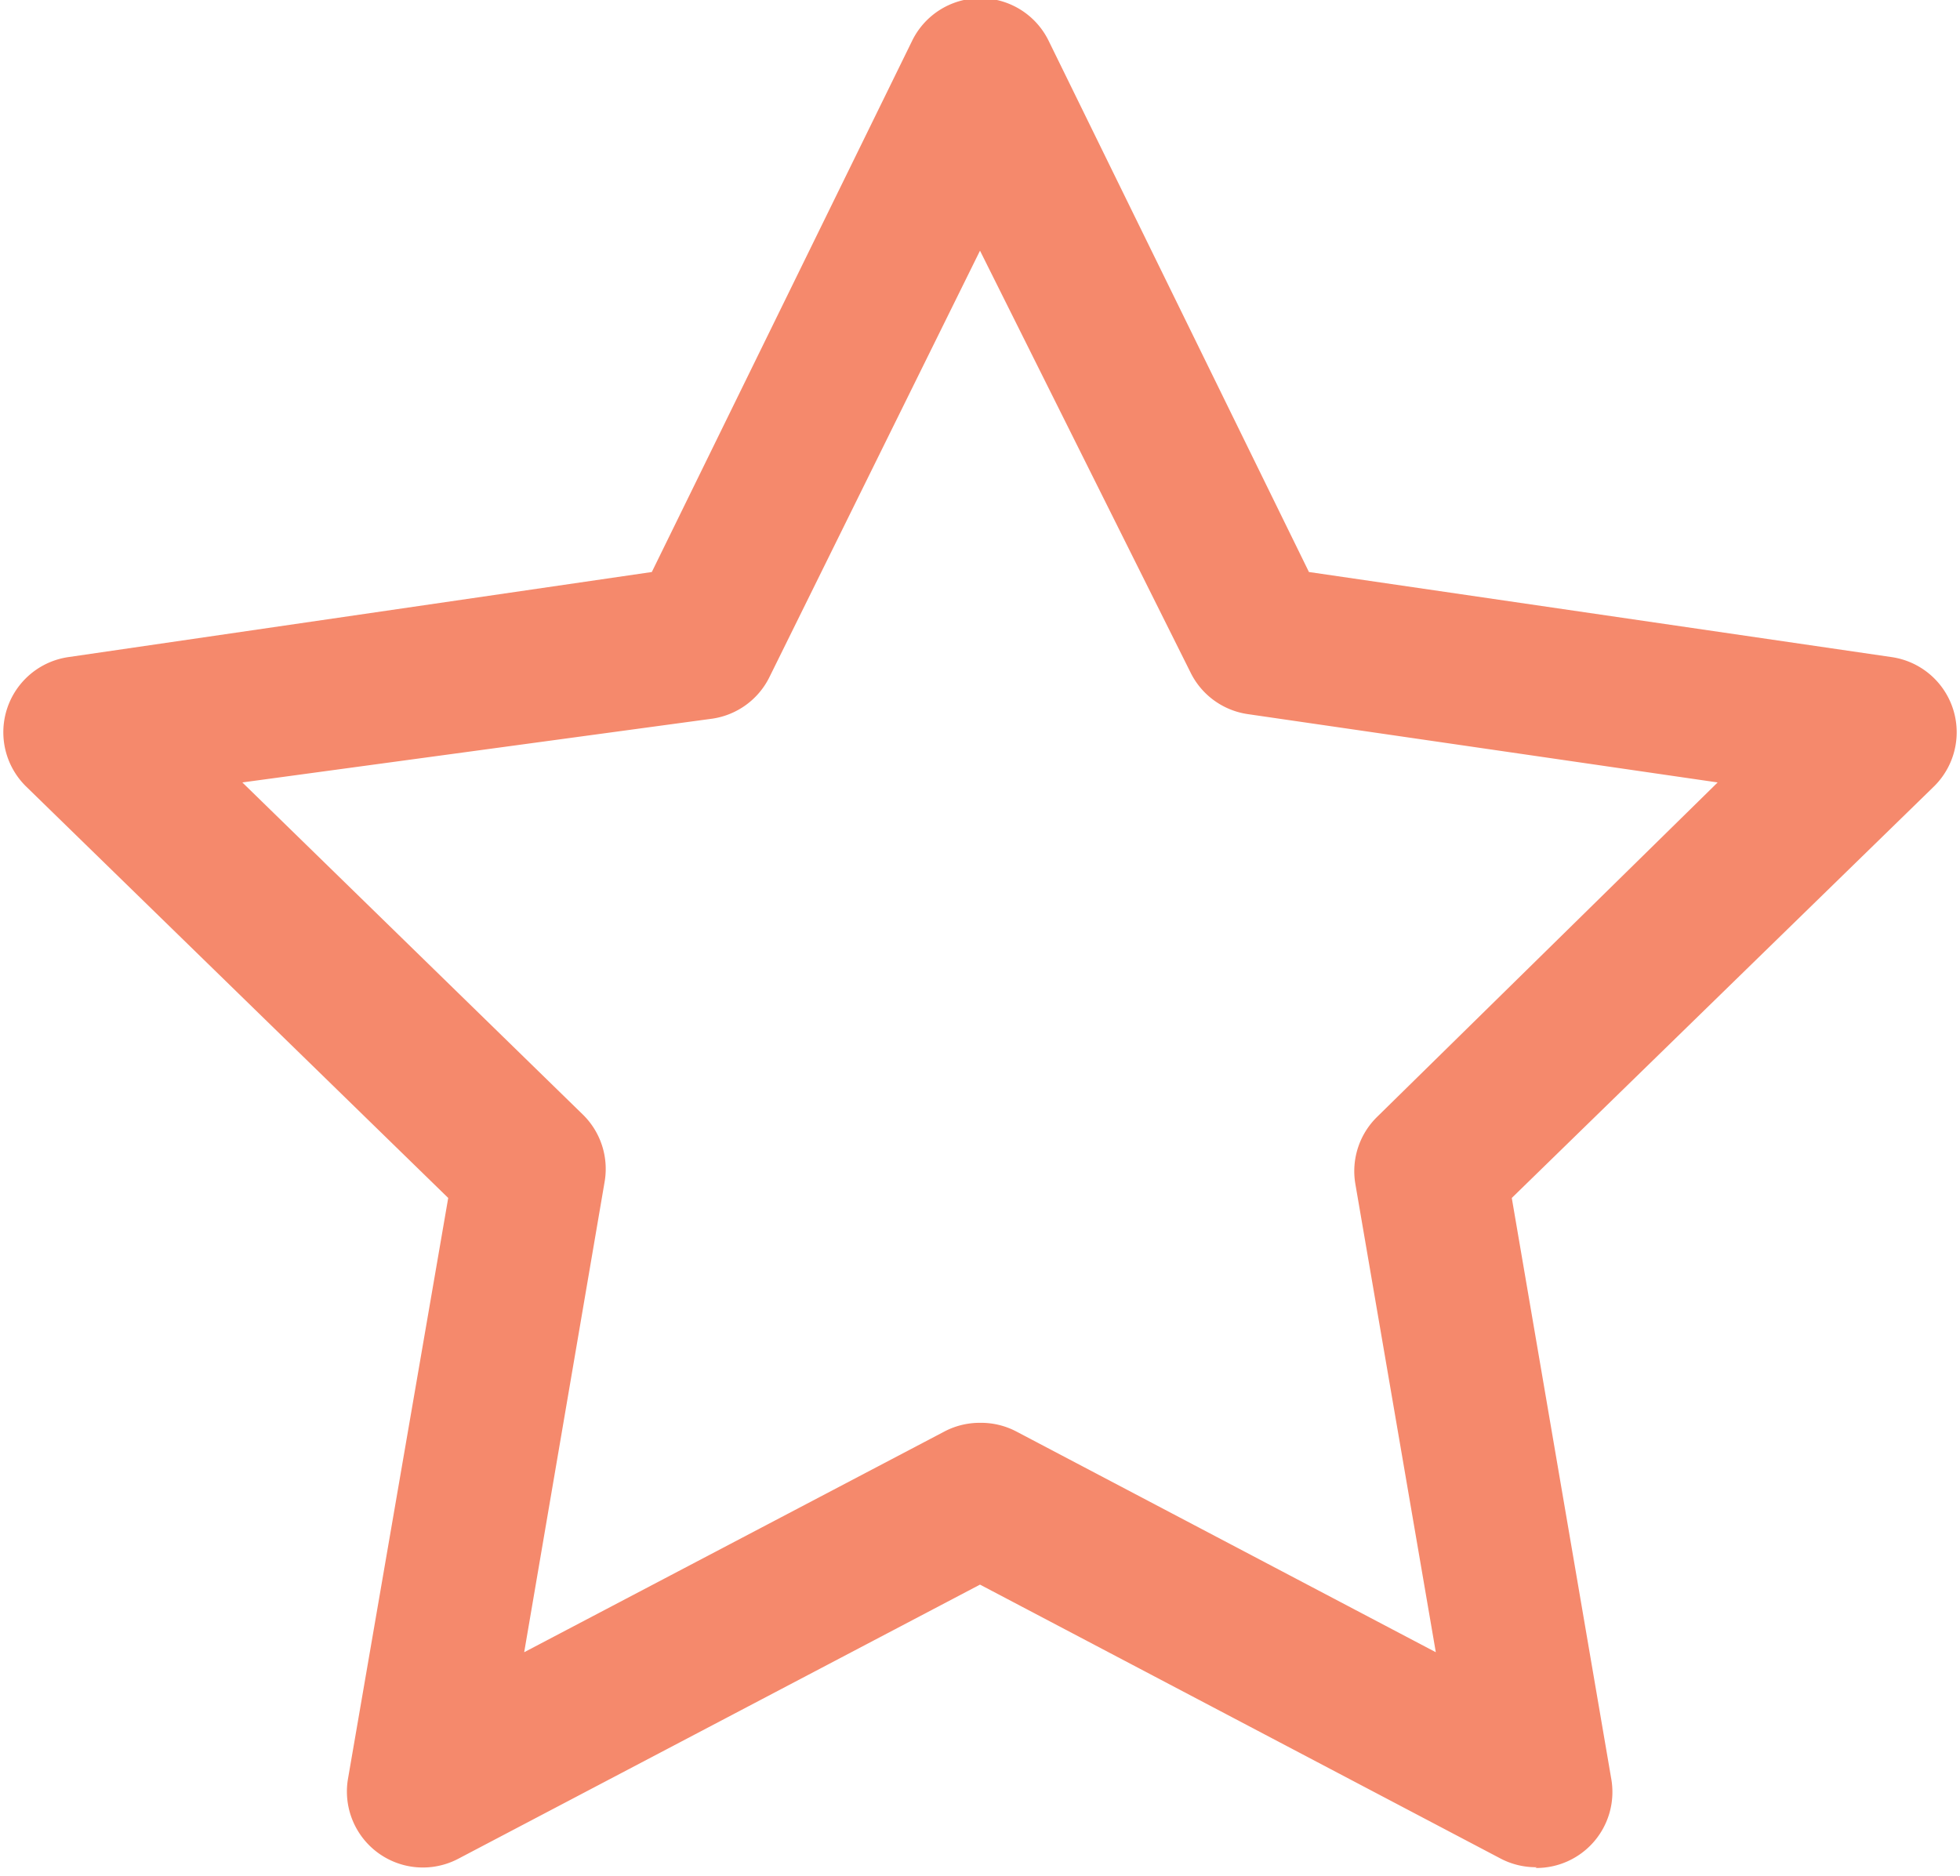 <?xml version="1.0" encoding="UTF-8" standalone="no"?><svg xmlns="http://www.w3.org/2000/svg" xmlns:xlink="http://www.w3.org/1999/xlink" fill="#f5896c" height="24.7" preserveAspectRatio="xMidYMid meet" version="1" viewBox="3.1 3.7 25.8 24.7" width="25.8" zoomAndPan="magnify"><g id="change1_1"><path d="M23.33,28.28a1,1,0,0,1-.47-.11L16,24.56,9.13,28.17a1,1,0,0,1-1.45-1.05L9,19.47,3.44,14.05A1,1,0,0,1,4,12.35l7.68-1.12,3.43-7a1,1,0,0,1,1.79,0l3.43,7L28,12.35a1,1,0,0,1,.55,1.71L23,19.47l1.31,7.65a1,1,0,0,1-1,1.17ZM16,22.43a1,1,0,0,1,.47.11L22,25.45l-1.06-6.17a1,1,0,0,1,.29-.88L25.71,14l-6.19-.9a1,1,0,0,1-.75-.55L16,7l-2.77,5.61a1,1,0,0,1-.75.55L6.29,14l4.48,4.37a1,1,0,0,1,.29.88L10,25.45l5.54-2.91A1,1,0,0,1,16,22.43Z" fill="inherit"/></g></svg>